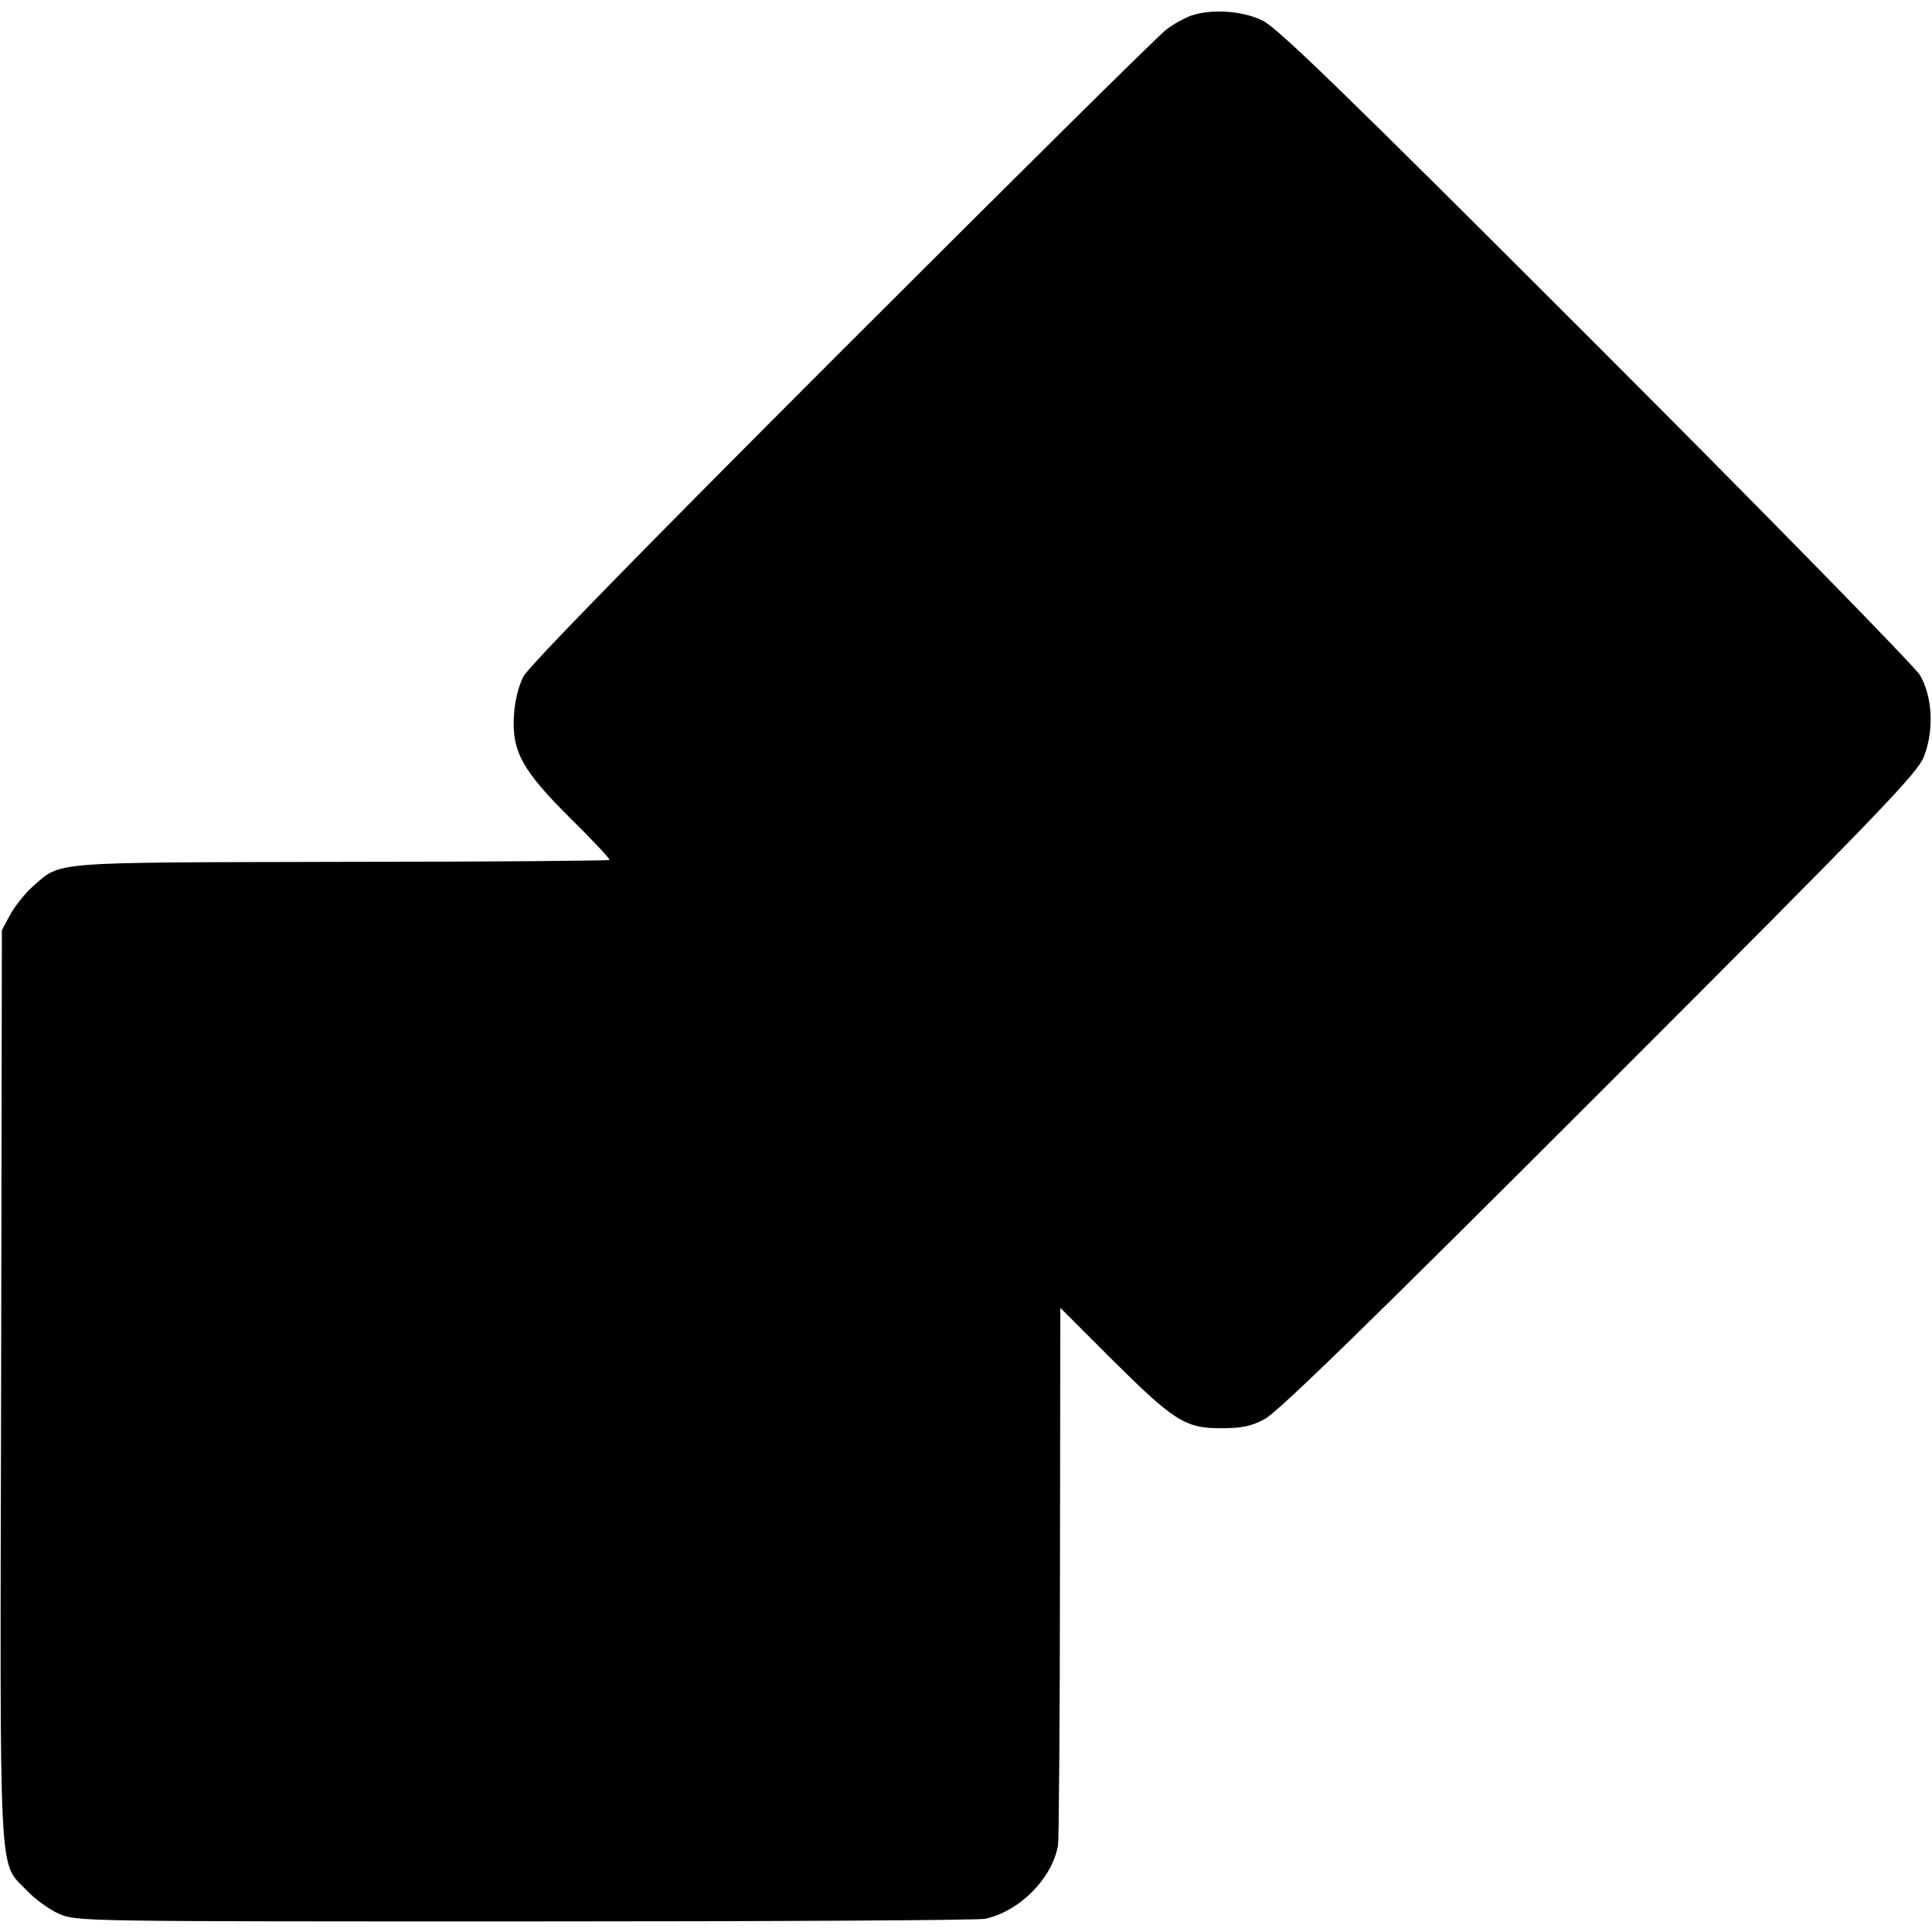 <?xml version="1.0" standalone="no"?>
<!DOCTYPE svg PUBLIC "-//W3C//DTD SVG 20010904//EN"
 "http://www.w3.org/TR/2001/REC-SVG-20010904/DTD/svg10.dtd">
<svg version="1.0" xmlns="http://www.w3.org/2000/svg"
 width="512pt" height="512pt" viewBox="0 0 512 512"
 preserveAspectRatio="xMidYMid meet">
<g transform="translate(0,512) scale(0.1,-0.1)"
fill="#000000" stroke="none">
<path d="M3155 5078 c-16 -6 -46 -22 -65 -37 -19 -14 -405 -396 -858 -849
-527 -527 -831 -838 -845 -865 -13 -25 -23 -66 -25 -103 -6 -95 22 -146 151
-274 58 -57 104 -106 102 -109 -3 -2 -323 -5 -712 -5 -782 -2 -739 2 -817 -66
-20 -18 -47 -52 -59 -74 l-22 -41 -2 -1206 c-3 -1347 -8 -1259 68 -1339 22
-23 60 -51 86 -62 46 -20 57 -20 1233 -20 653 0 1202 3 1221 7 91 20 177 106
193 195 2 14 5 340 5 724 l1 700 134 -134 c167 -166 197 -185 291 -185 54 0
81 5 116 24 34 17 282 259 888 865 747 747 843 847 860 892 27 70 22 159 -11
215 -14 23 -400 418 -859 877 -673 673 -844 839 -884 858 -54 26 -136 31 -190
12z"/>
</g>
</svg>
